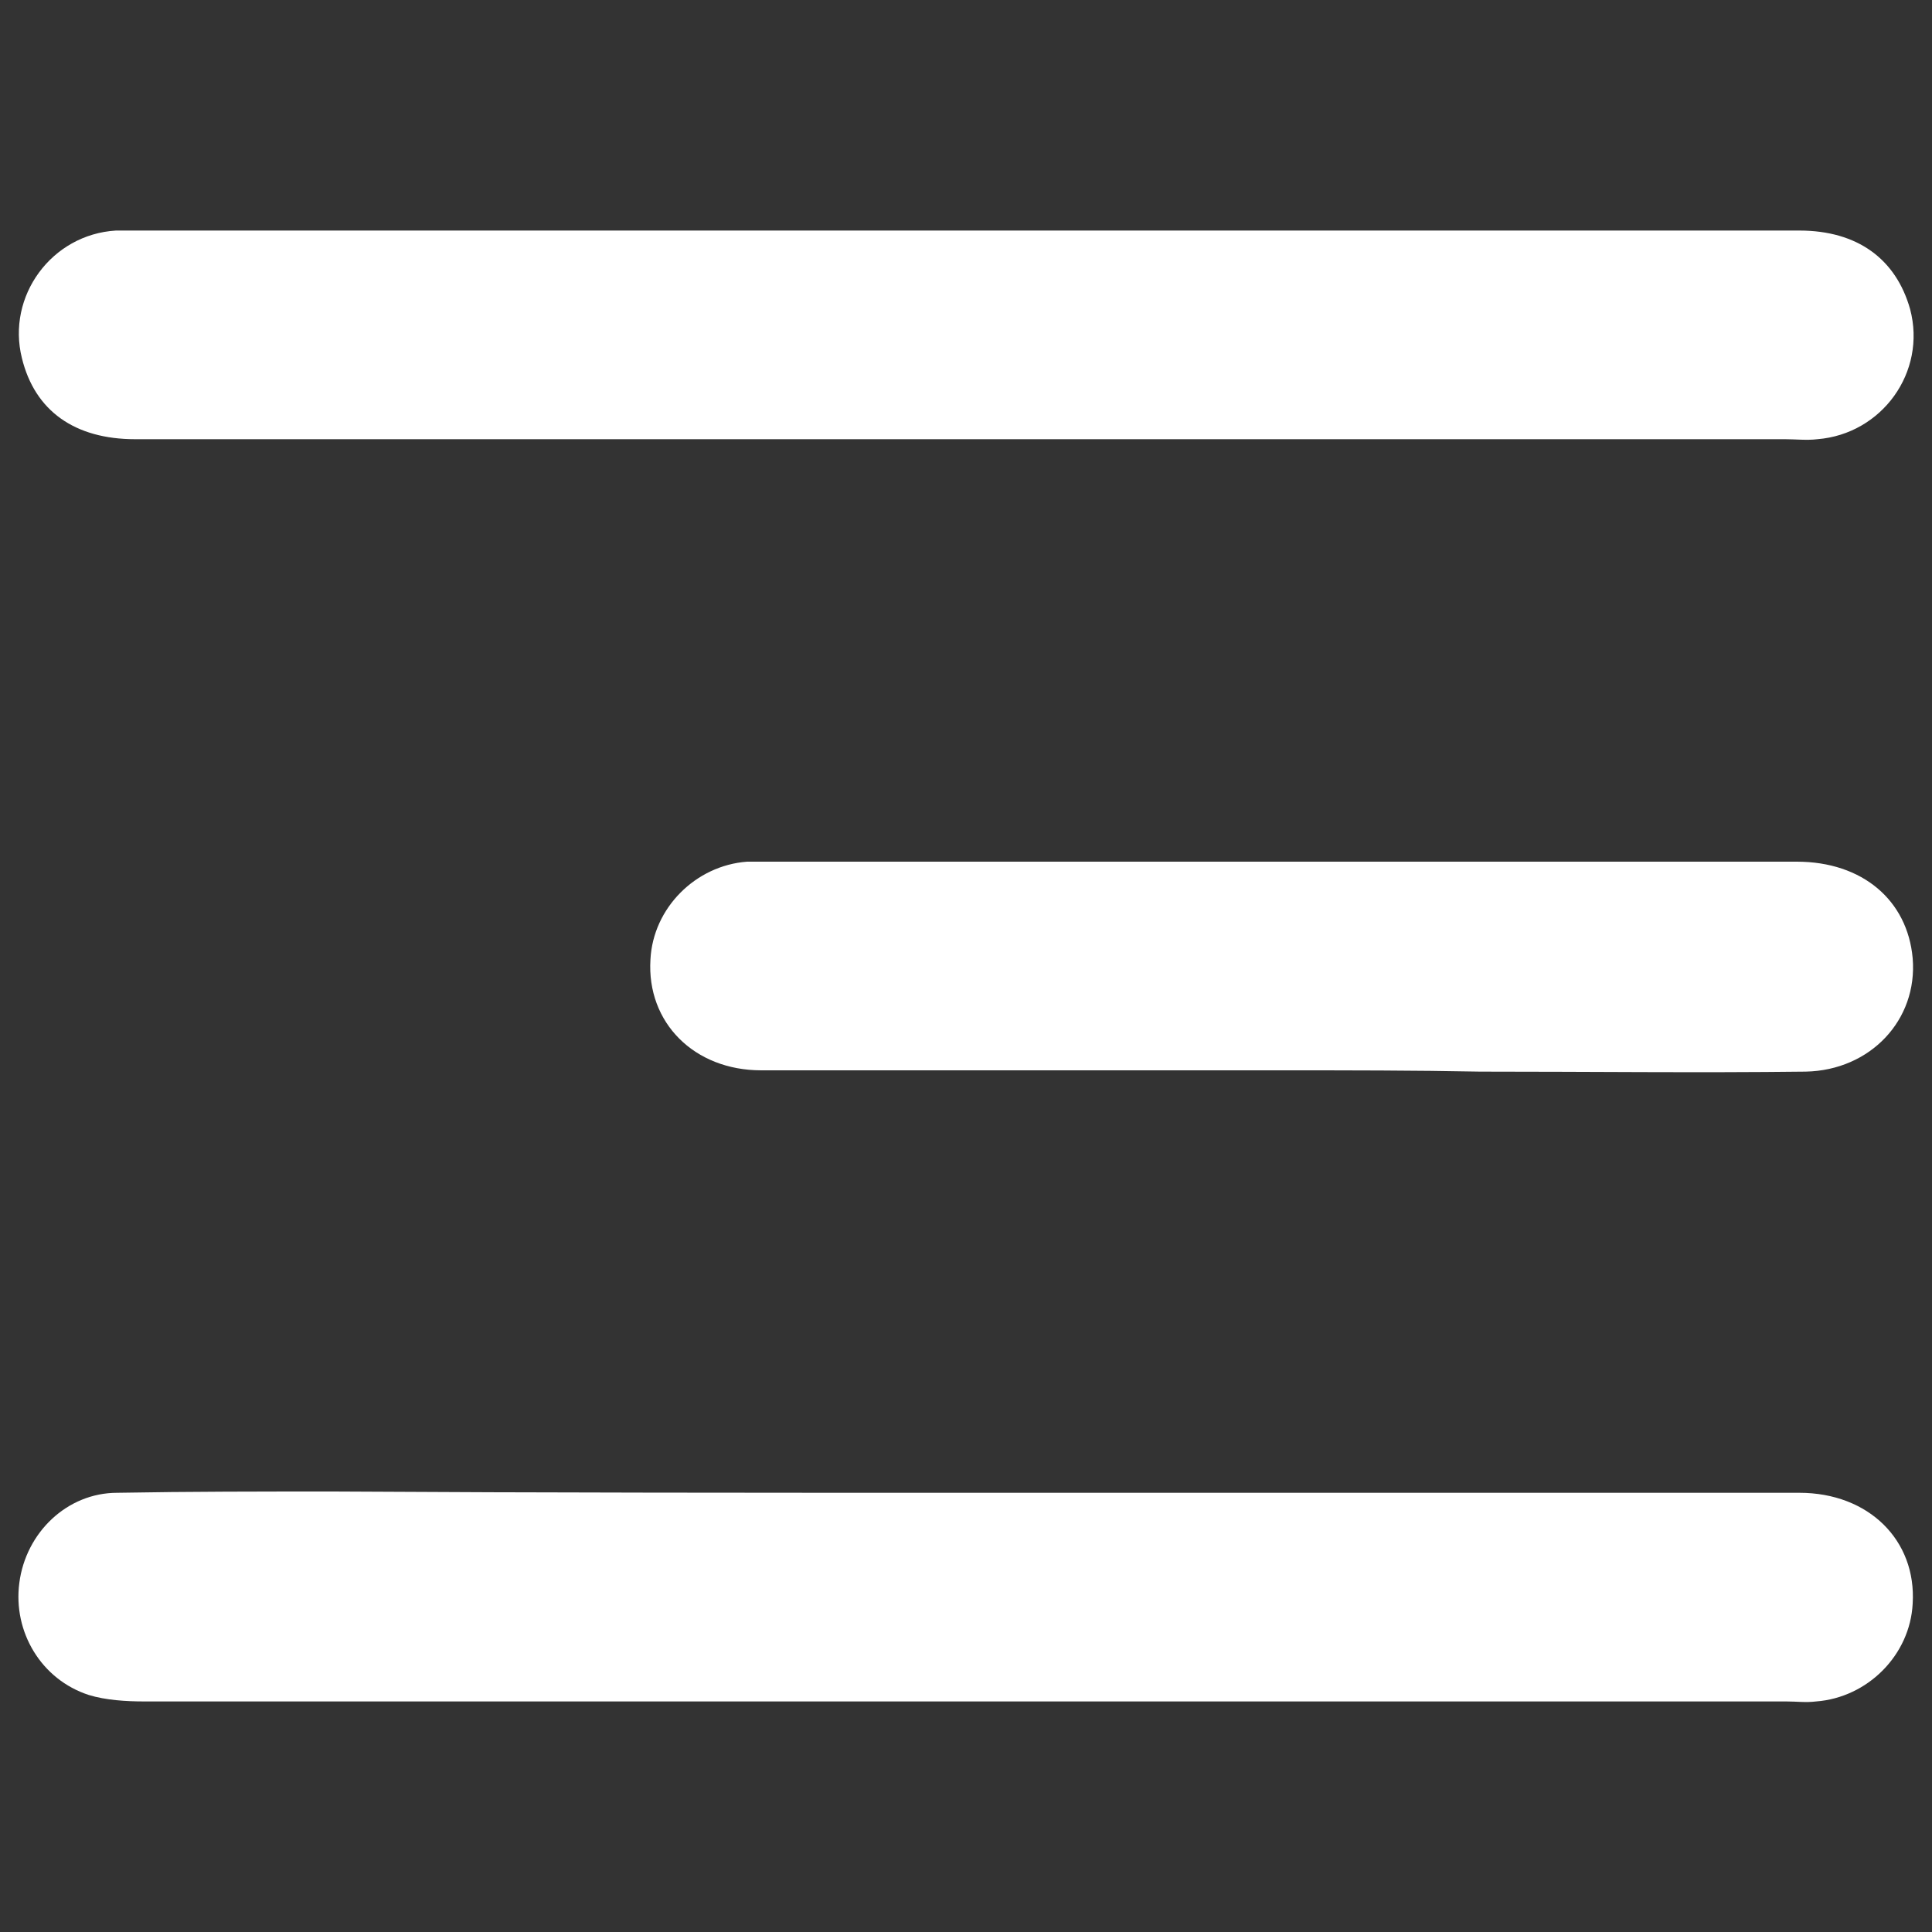 <?xml version="1.0" encoding="utf-8"?>
<!-- Generator: Adobe Illustrator 23.0.0, SVG Export Plug-In . SVG Version: 6.00 Build 0)  -->
<svg version="1.1" id="Layer_1" xmlns="http://www.w3.org/2000/svg" xmlns:xlink="http://www.w3.org/1999/xlink" x="0px" y="0px"
	 viewBox="0 0 150 150" style="enable-background:new 0 0 150 150;" xml:space="preserve">
<rect x="0" y="0" width="150" height="150" fill="#333333" stroke="none"/>
<style type="text/css">
	.st0{fill:#FFFFFF;}
</style>
<g>
	<path class="st0" d="M75,34.1c-21.5,0-43,0-64.5,0c-4.7,0-7.8-2.2-8.8-6.3C0.5,23,4,18.2,9,17.9c0.4,0,0.9,0,1.3,0
		c43.1,0,86.2,0,129.4,0c4.5,0,7.5,2.2,8.6,6.1c1.3,4.9-2.2,9.7-7.2,10.1c-0.8,0.1-1.7,0-2.5,0C117.4,34.1,96.2,34.1,75,34.1z"/>
	<path class="st0" d="M75,115.9c21.6,0,43.1,0,64.7,0c5.4,0,9.1,3.7,8.8,8.6c-0.2,4-3.5,7.3-7.5,7.6c-0.8,0.1-1.5,0-2.3,0
		c-42.5,0-85,0-127.5,0c-1.4,0-3-0.1-4.3-0.5c-3.7-1.2-5.9-4.9-5.4-8.7c0.5-3.9,3.7-7,7.6-7c5.6-0.1,11.2-0.1,16.8-0.1
		C42.3,115.9,58.7,115.9,75,115.9z"/>
	<path class="st0" d="M99.5,83.1c-13.5,0-26.9,0-40.4,0c-5.2,0-8.9-3.7-8.6-8.6c0.2-4,3.5-7.3,7.5-7.6c0.5,0,1,0,1.5,0
		c26.7,0,53.3,0,80,0c5.1,0,8.6,3,9,7.5c0.4,4.8-3.3,8.7-8.3,8.8c-8.4,0.1-16.8,0-25.3,0C109.8,83.1,104.7,83.1,99.5,83.1z"/>
</g>
</svg>
